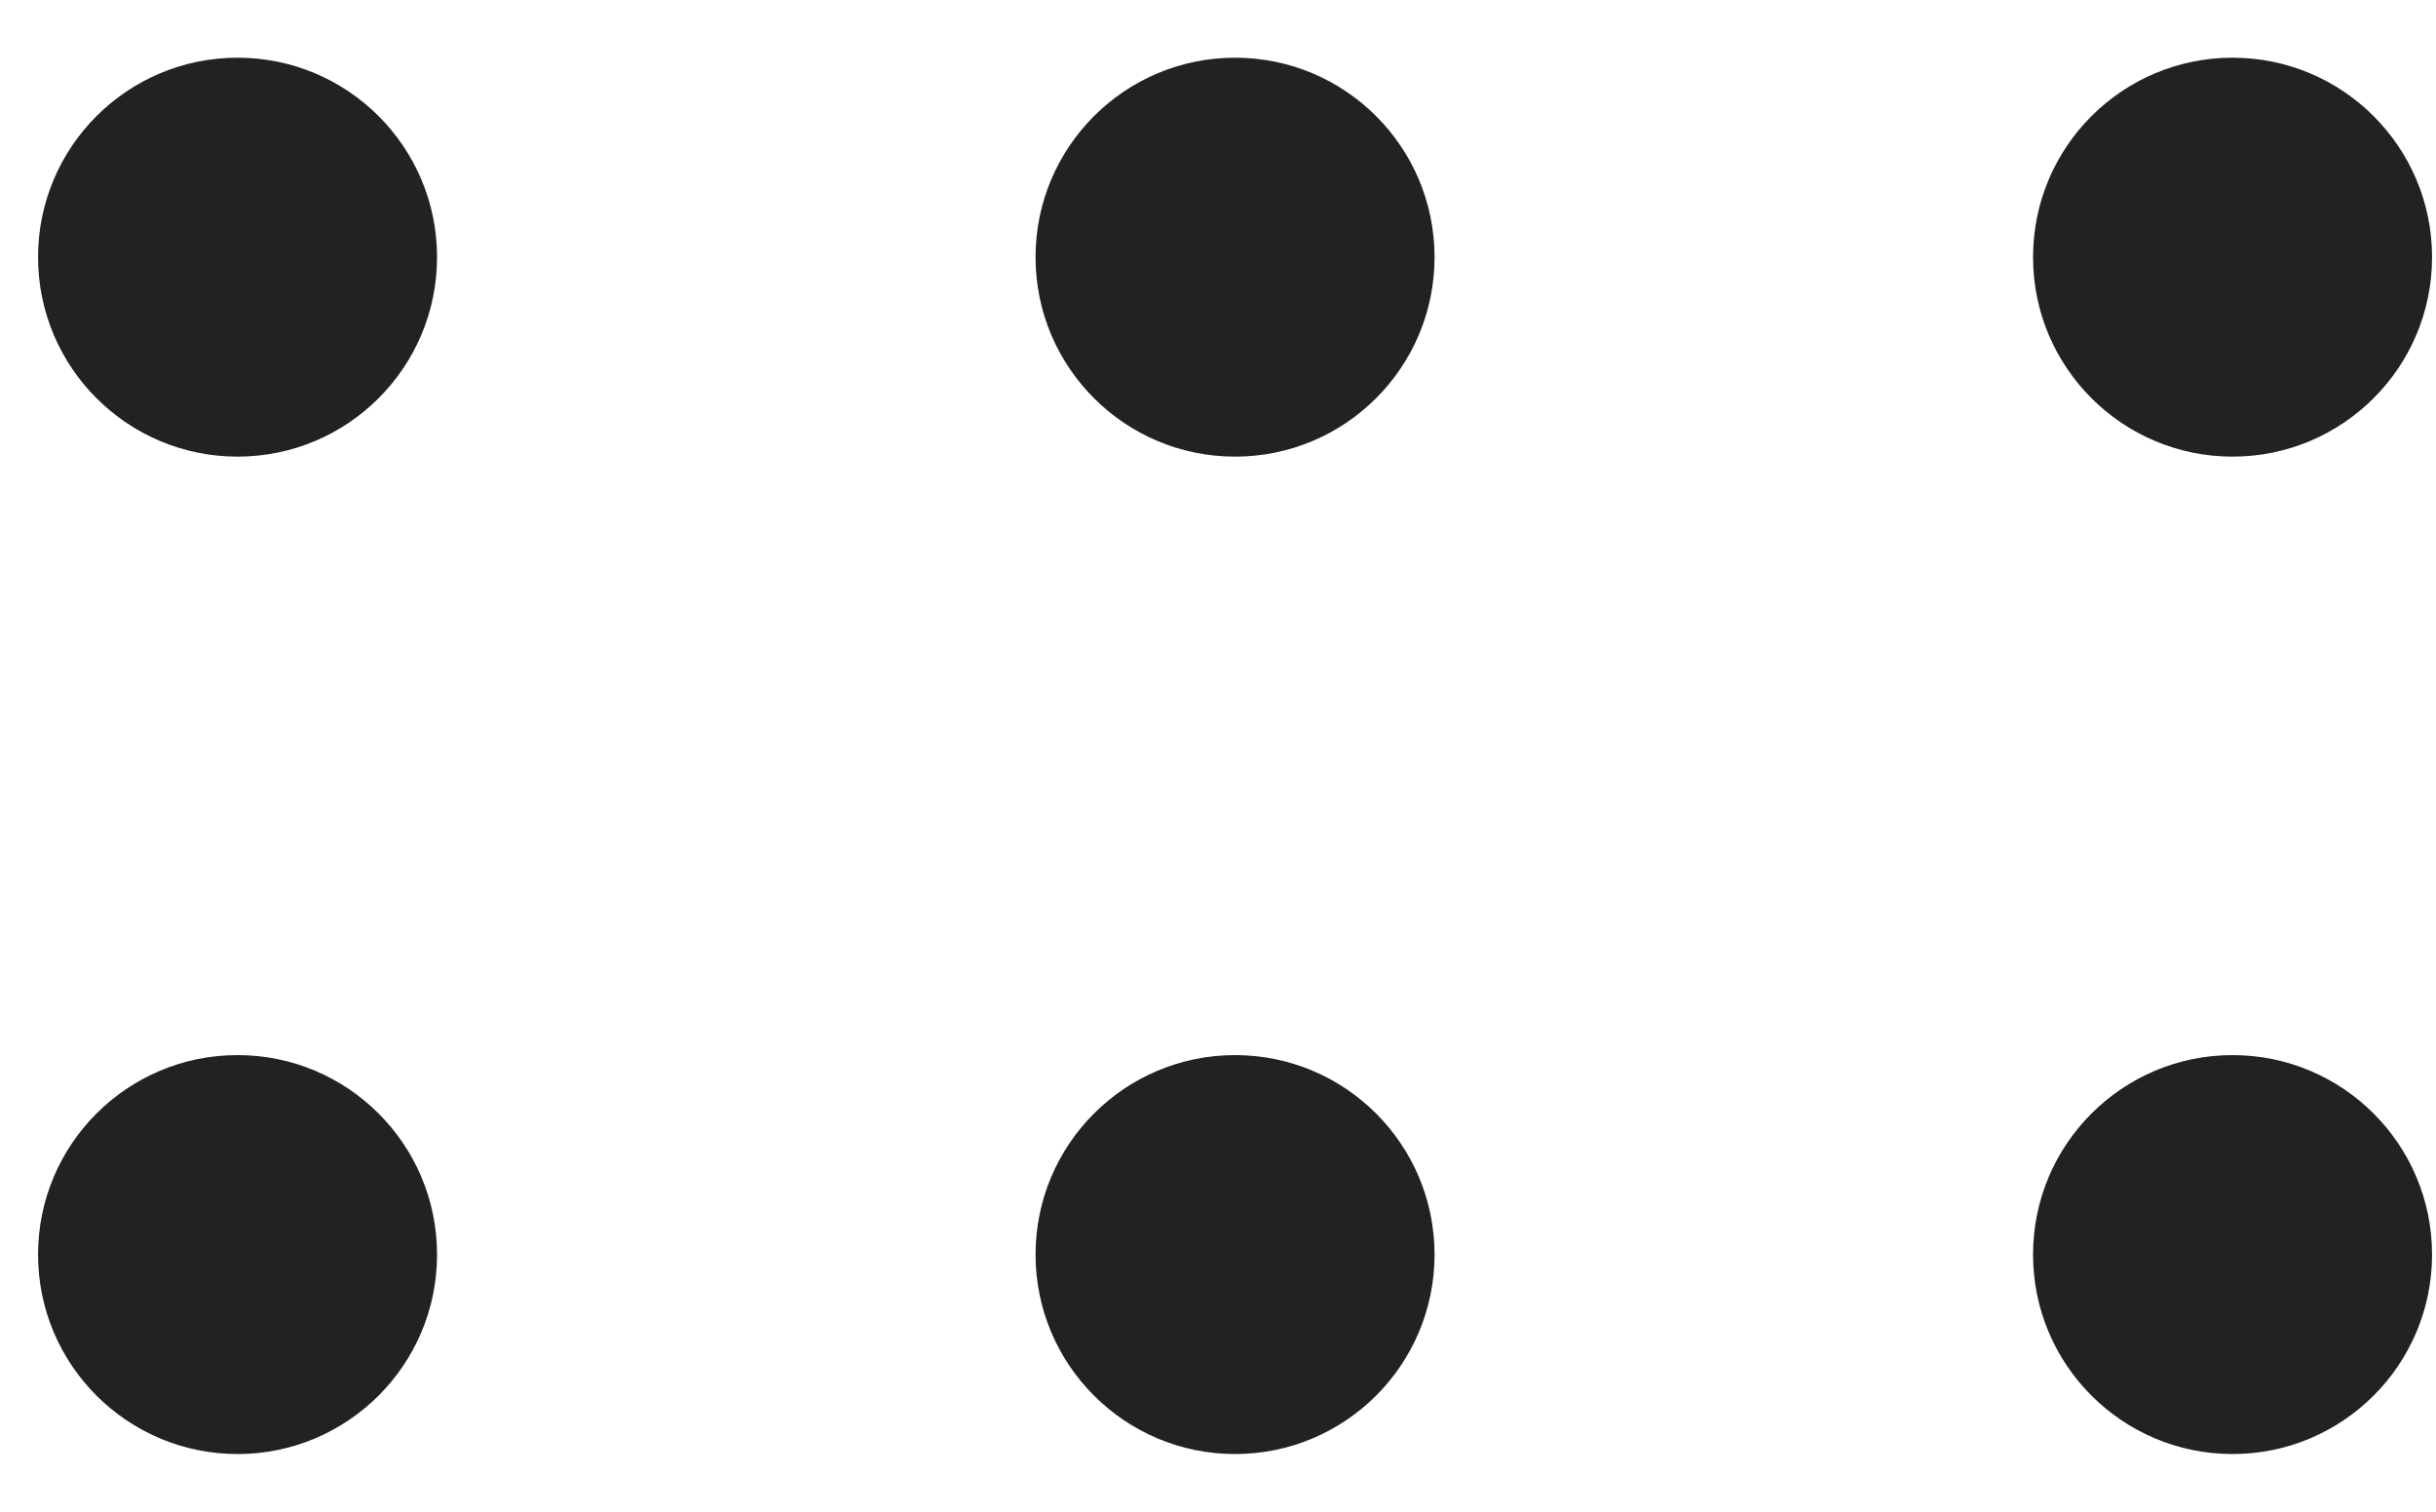 <svg width="29" height="18" viewBox="0 0 29 18" fill="none" xmlns="http://www.w3.org/2000/svg">
<circle cx="2.828" cy="3.062" r="2.375" fill="#222222"/>
<circle cx="2.828" cy="14.938" r="2.375" fill="#222222"/>
<circle cx="14.703" cy="3.062" r="2.375" fill="#222222"/>
<circle cx="14.703" cy="14.938" r="2.375" fill="#222222"/>
<circle cx="26.578" cy="3.062" r="2.375" fill="#222222"/>
<circle cx="26.578" cy="14.938" r="2.375" fill="#222222"/>
</svg>
